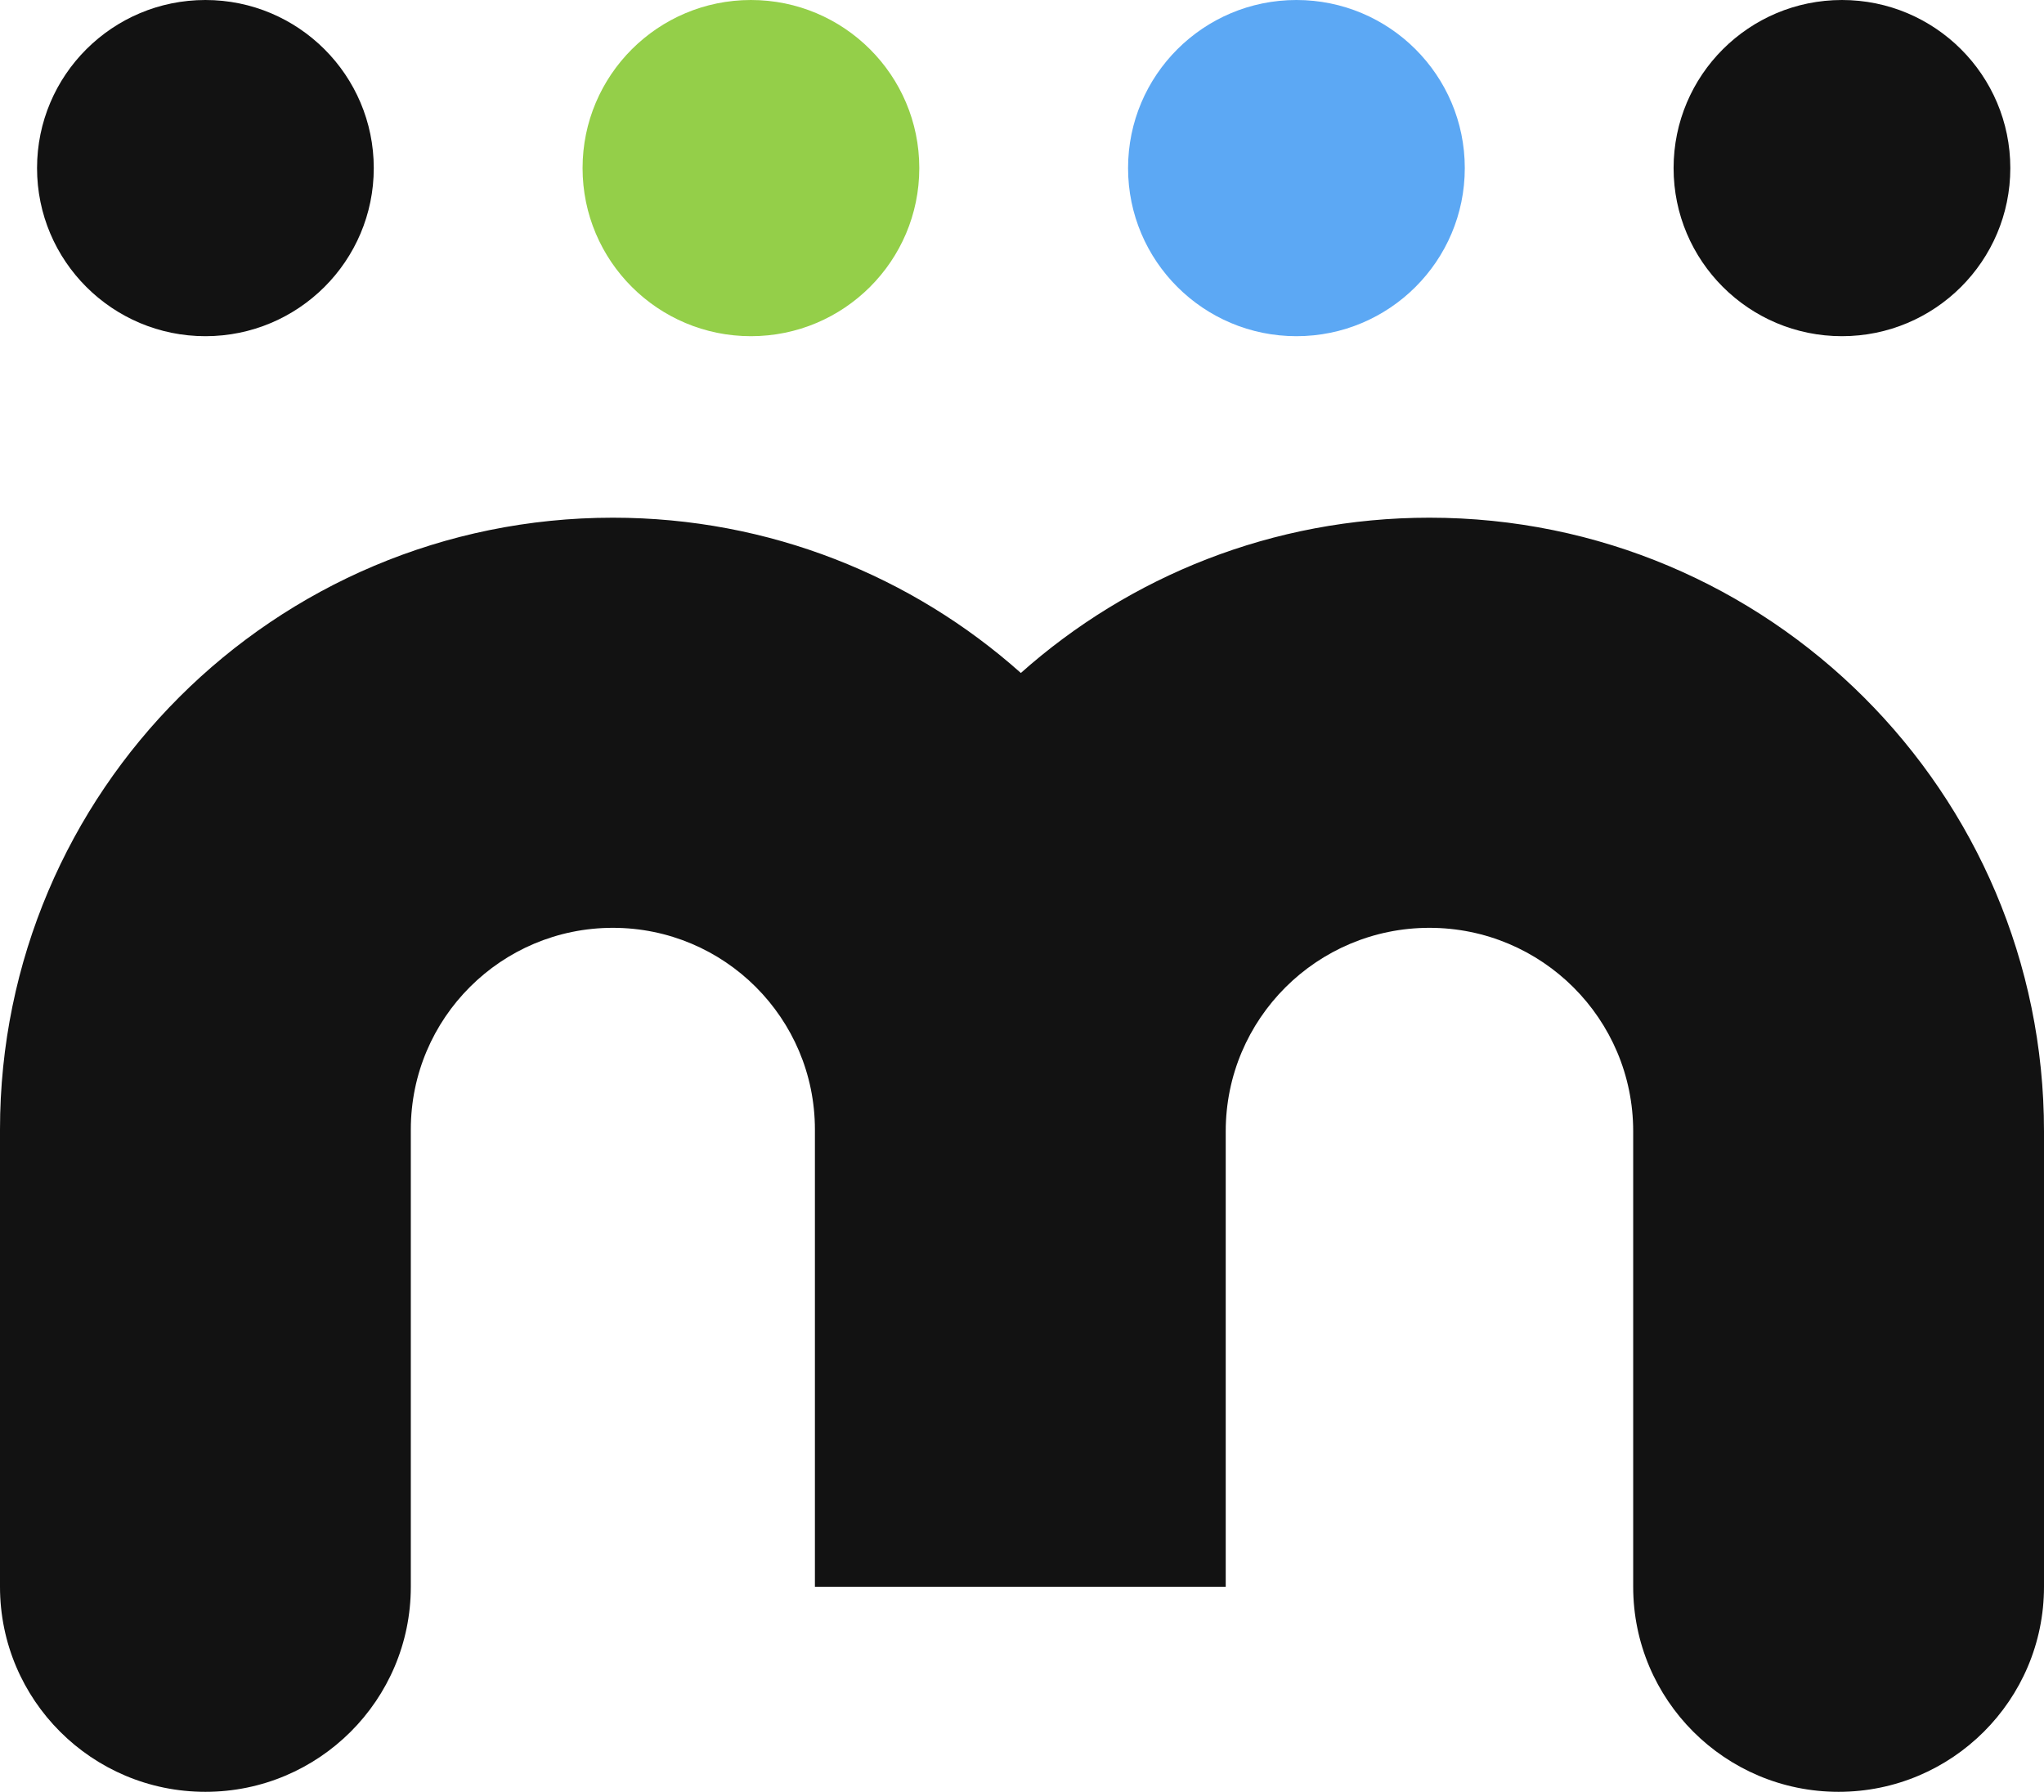 <svg width="73" height="64" viewBox="0 0 73 64" fill="none" xmlns="http://www.w3.org/2000/svg">
<path fill-rule="evenodd" clip-rule="evenodd" d="M0 40.345C0 28.275 9.8 18.491 21.888 18.491C27.483 18.491 32.589 20.588 36.459 24.037C40.337 20.587 45.449 18.491 51.052 18.491C63.173 18.491 73 28.302 73 40.405V56.675C73 60.72 69.716 64 65.664 64C61.612 64 58.328 60.72 58.328 56.675V40.405C58.328 36.393 55.07 33.14 51.052 33.14C47.033 33.14 43.776 36.393 43.776 40.405V56.675H29.104V40.345C29.104 36.366 25.873 33.14 21.888 33.14C17.903 33.14 14.672 36.366 14.672 40.345V56.675C14.672 60.72 11.388 64 7.336 64C3.284 64 0 60.72 0 56.675V40.345Z" fill="#121212"/>
<path d="M13.349 6.004C13.349 9.32 10.657 12.008 7.336 12.008C4.015 12.008 1.323 9.32 1.323 6.004C1.323 2.688 4.015 0 7.336 0C10.657 0 13.349 2.688 13.349 6.004Z" fill="#121212"/>
<path d="M32.832 6.004C32.832 9.32 30.14 12.008 26.819 12.008C23.498 12.008 20.806 9.32 20.806 6.004C20.806 2.688 23.498 0 26.819 0C30.14 0 32.832 2.688 32.832 6.004Z" fill="#94CF49"/>
<path d="M52.314 6.004C52.314 9.32 49.622 12.008 46.301 12.008C42.98 12.008 40.288 9.32 40.288 6.004C40.288 2.688 42.98 0 46.301 0C49.622 0 52.314 2.688 52.314 6.004Z" fill="#5CA8F4"/>
<path d="M71.797 6.004C71.797 9.32 69.105 12.008 65.784 12.008C62.463 12.008 59.771 9.32 59.771 6.004C59.771 2.688 62.463 0 65.784 0C69.105 0 71.797 2.688 71.797 6.004Z" fill="#121212"/>
</svg>
